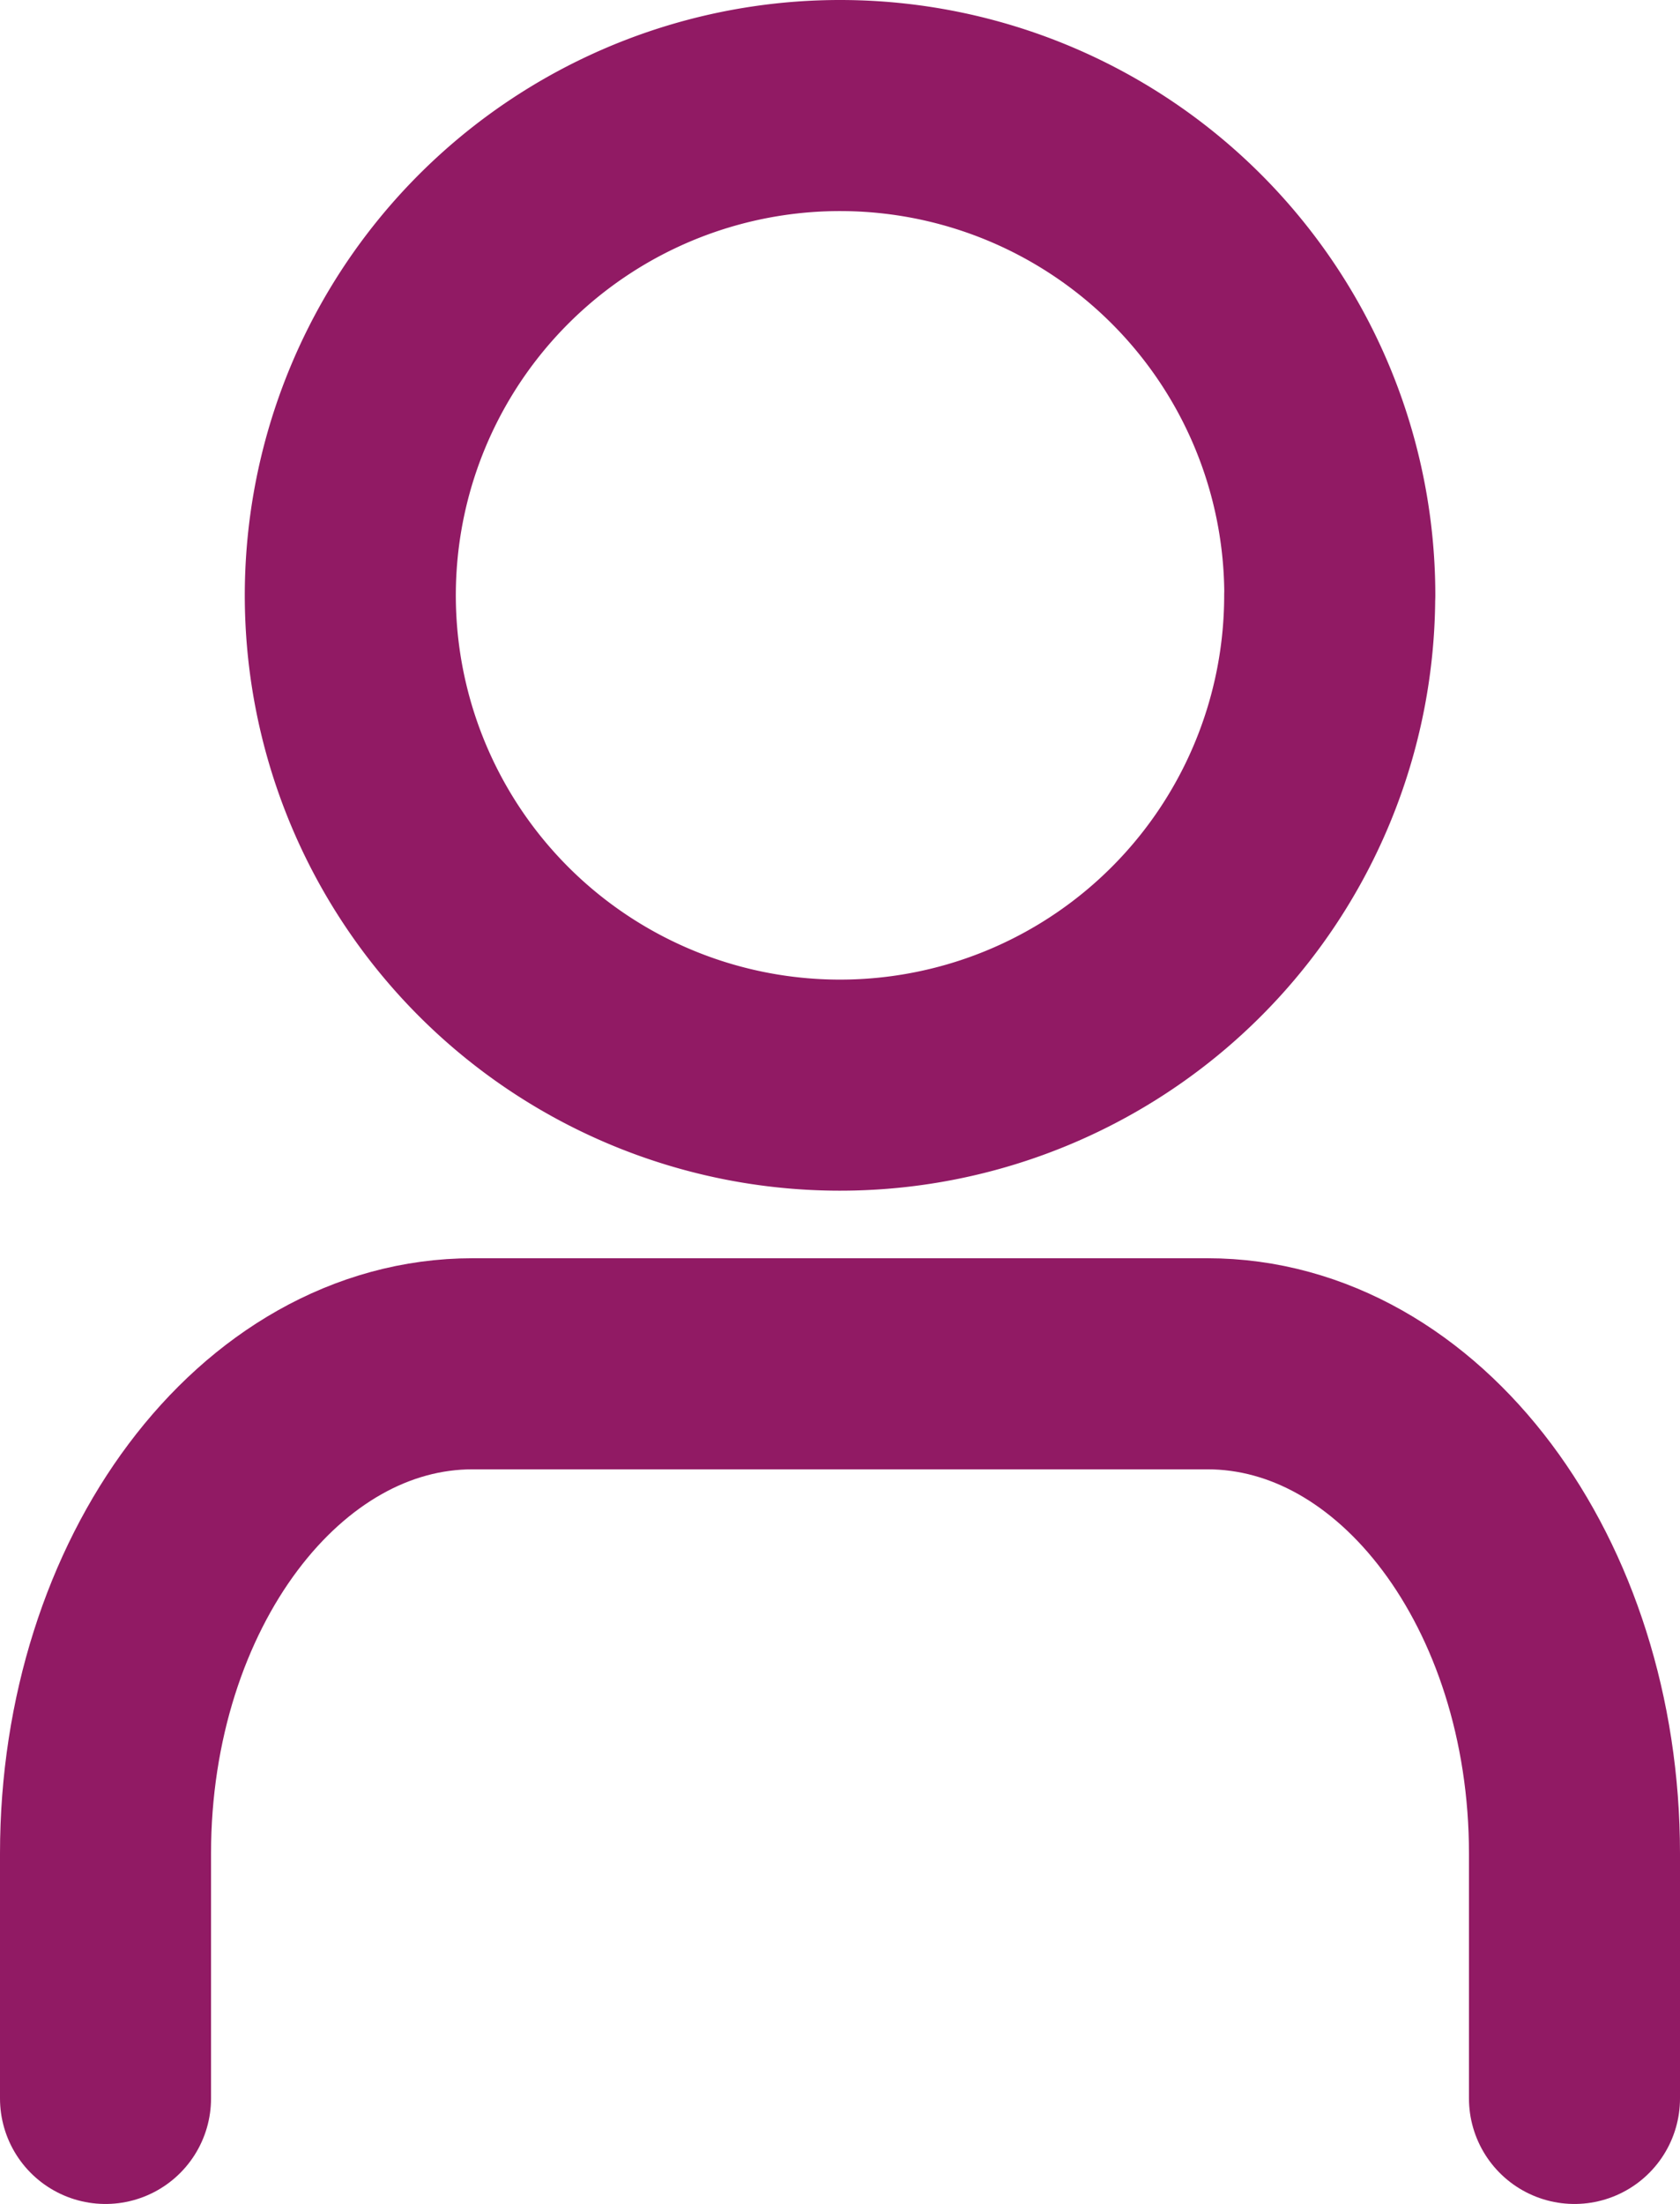 <svg xmlns="http://www.w3.org/2000/svg" width="15.922" height="20.883" viewBox="0 0 15.922 20.883">
  <g id="Icon_feather-user" data-name="Icon feather-user" transform="translate(-7.32 -3.5)">
    <path id="Pfad_1765" data-name="Pfad 1765" d="M19.922,29.461v-2.32c0-2.563-1.558-4.641-3.48-4.641H9.48C7.558,22.5,6,24.578,6,27.141v2.32" transform="translate(2.32 -6.078)" fill="none" stroke="#911a64" stroke-linecap="round" stroke-linejoin="round" stroke-width="2"/>
    <path id="Pfad_1766" data-name="Pfad 1766" d="M21.281,9.141A4.641,4.641,0,1,1,16.641,4.5a4.641,4.641,0,0,1,4.641,4.641Z" transform="translate(-1.359 0)" fill="none" stroke="#911a64" stroke-linecap="round" stroke-linejoin="round" stroke-width="2"/>
  </g>
</svg>
